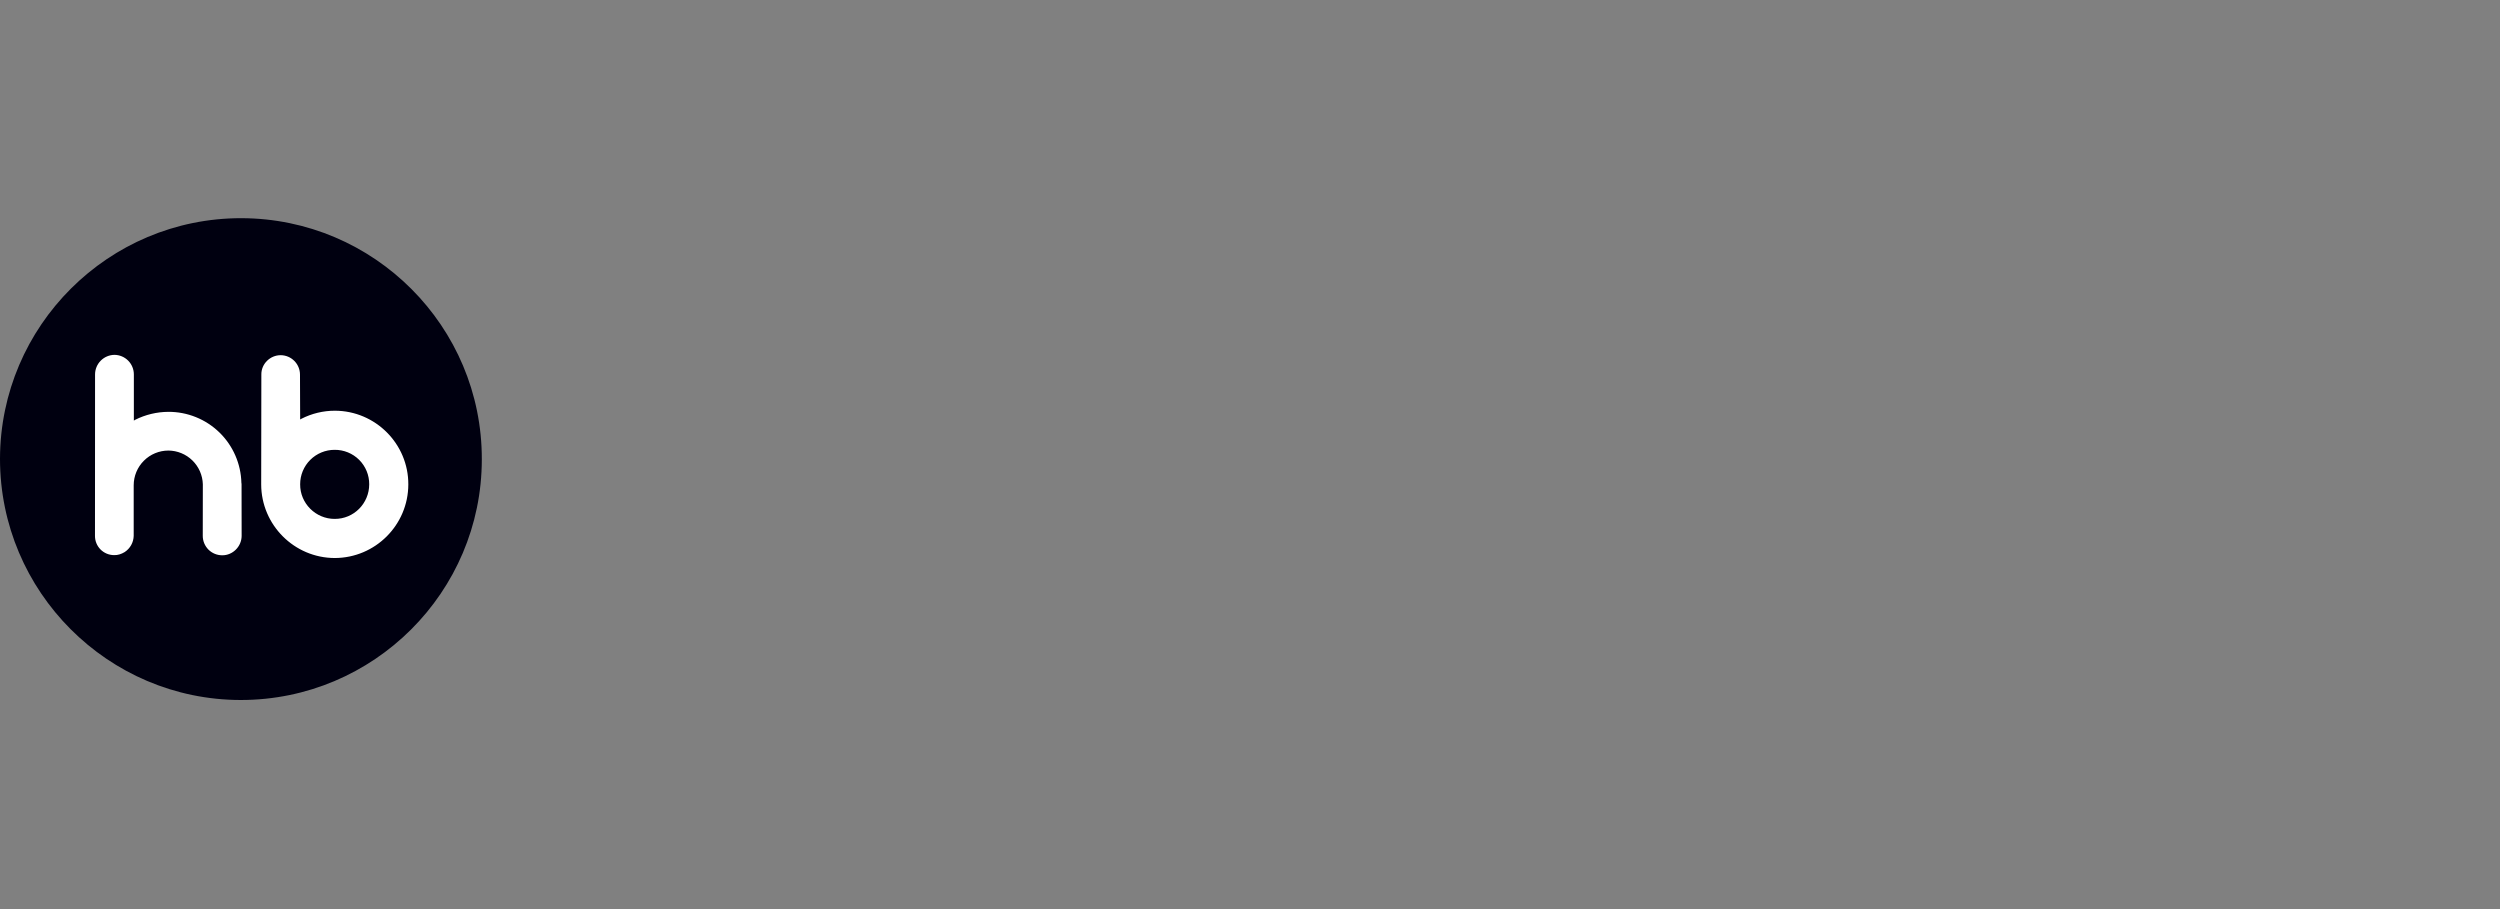 <svg width="275" height="100" viewBox="0 0 275 100" fill="none" xmlns="http://www.w3.org/2000/svg">
<rect x="0" y="0" width="275" height="100" fill="#808080" stroke="none"/>
<g clip-path="url(#clip0_668_436)">
<path d="M26.473 77C11.882 76.982 0 65.083 0 50.465C0.035 35.847 11.935 23.982 26.545 24C41.153 24.027 53.035 35.917 53 50.535C52.992 65.145 41.091 77.008 26.473 77Z" fill="#000010"/>
<path d="M44.915 53.289C44.934 48.827 41.295 45.187 36.841 45.179C35.56 45.178 34.298 45.481 33.158 46.064L33.017 46.144L32.999 41.212C32.999 40.035 32.051 39.078 30.874 39.07C29.714 39.07 28.731 40.025 28.749 41.203L28.731 53.28C28.739 57.742 32.37 61.373 36.824 61.382C41.278 61.373 44.907 57.752 44.915 53.289ZM36.806 57.079C34.725 57.079 32.999 55.369 33.017 53.271C33.016 52.773 33.114 52.279 33.304 51.818C33.495 51.358 33.775 50.939 34.128 50.587C34.481 50.235 34.9 49.956 35.361 49.767C35.822 49.577 36.316 49.48 36.815 49.482C37.314 49.478 37.809 49.573 38.271 49.762C38.733 49.951 39.153 50.23 39.506 50.582C39.86 50.935 40.139 51.354 40.33 51.816C40.52 52.277 40.616 52.772 40.613 53.271C40.613 55.379 38.914 57.096 36.806 57.079ZM26.553 53.121C26.505 51.024 25.636 49.029 24.133 47.567C22.629 46.105 20.611 45.292 18.514 45.303C17.246 45.31 15.998 45.61 14.865 46.179L14.724 46.268V41.177C14.722 40.613 14.497 40.072 14.1 39.671C13.702 39.27 13.163 39.041 12.599 39.034C12.032 39.038 11.489 39.265 11.088 39.666C10.687 40.067 10.46 40.61 10.456 41.177L10.448 58.938C10.445 59.216 10.497 59.491 10.601 59.748C10.705 60.006 10.859 60.24 11.054 60.438C11.249 60.635 11.481 60.792 11.738 60.899C11.993 61.007 12.268 61.062 12.546 61.063C12.953 61.08 13.352 60.948 13.715 60.727C14.012 60.532 14.257 60.269 14.43 59.959C14.603 59.648 14.697 59.301 14.706 58.946V53.377C14.708 52.366 15.11 51.396 15.826 50.681C16.541 49.965 17.511 49.563 18.522 49.561C19.511 49.568 20.459 49.959 21.166 50.651C21.873 51.343 22.284 52.282 22.312 53.271L22.304 58.946C22.304 59.228 22.359 59.507 22.468 59.767C22.576 60.027 22.735 60.263 22.934 60.462C23.134 60.66 23.372 60.817 23.633 60.923C23.894 61.029 24.173 61.083 24.455 61.081C25.588 61.089 26.571 60.133 26.58 58.956L26.571 53.245C26.571 53.227 26.562 53.2 26.562 53.174C26.553 53.157 26.571 53.148 26.553 53.121Z" fill="white"/>
</g>
<defs>
<clipPath id="clip0_668_436">
<rect width="53" height="53" fill="white" transform="translate(0 24)"/>
</clipPath>
</defs>
</svg>

